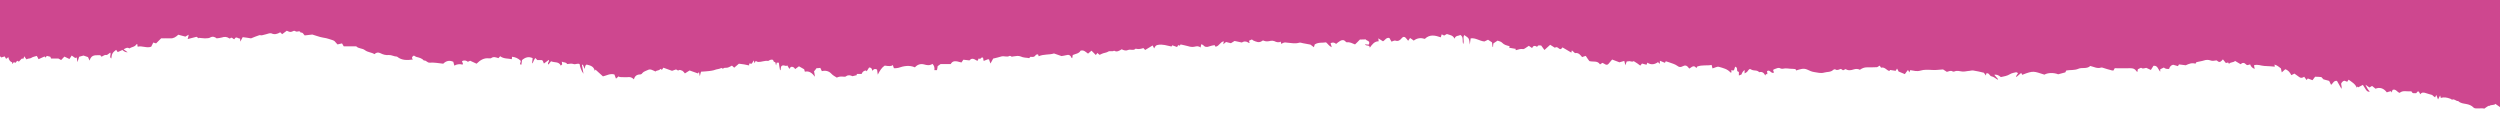 <?xml version="1.0" encoding="UTF-8"?>
<svg id="Layer_1" xmlns="http://www.w3.org/2000/svg" xmlns:xlink="http://www.w3.org/1999/xlink" version="1.1" viewBox="0 0 1440 65">
  <!-- Generator: Adobe Illustrator 29.5.1, SVG Export Plug-In . SVG Version: 2.1.0 Build 141)  -->
  <defs>
    <style>
      .st0 {
        fill: none;
      }

      .st1 {
        fill: #ce478f;
      }

      .st2 {
        clip-path: url(#clippath);
      }
    </style>
    <clipPath id="clippath">
      <rect class="st0" width="1440" height="63.3"/>
    </clipPath>
  </defs>
  <g class="st2">
    <path class="st1" d="M0-1.9c0,11.4,0,22.8,0,34.3.2.2.5.4.7.7.7-.2,1.3-.4,2-.6.3.6.6,1,.8,1.4.4-.3.9-.6,1.3-1,.3,1.7,1.1,2.7,2.2,3v1c.4-.5.7-.8,1-1.1.3.1.6.3.9.4.4-.4.7-.8,1-1.2.5.3.8.4,1,.5.6-.6,1-1.2,1.6-1.7.2-.1.7,0,1,0,.2-.5.3-.9.5-1.4.5.8.9,1.4,1.3,1.8.9-.7,2-.3,2.8-.9.8-.6,2-.7,3.1-1.1.4.7.7,1.2,1,1.9,1.1-.5,2.3-1.1,3.5-1.6,0,0,.2.3.4.7.3-.4.6-.7.9-1,.7.2,1.3.3,2,.5.2.4.3.9.4,1h4.2c.5.3,1.2.6,1.6.9.8-.8,1.4-1.5,1.9-2,1.1.5,2,1,2.9,1.4.5-.7.9-1.3,1.3-2,.7.5,1.4,1,2,1.4.2-.1.5-.2.9-.3.1.9.2,1.7.4,2.7.4-1.3.7-2.2,1-3.1.9-.3,1.7-.5,2.5-.7.9.3,1.8.6,2.6.9.3.6.5,1.2.9,2,1.1-3.9,3.9-2.9,6.2-3.1.2.3.4.6.5.8,1.2-.1,1.7-1.2,2.9-.9.6.1,1.5-.9,2.3-1.4.7,1.1-.8,2.5.6,3.4.2-1,.2-2.1.7-2.9.5-.9,1.3-1.4,2.1-2.1.3.4.6.8.9,1.3,1-.4,1.9-.8,2.7-1.2,1.1,1,2.1,1.4,3,1.3-.7-.5-1.4-1-2.3-1.7,1.2-.6,2.1-1.3,3.3-.5,1.3-.9,3.2-.8,4.1-2.4,0,0,.3,0,.5-.1,0,.5.1.9.2,1.5,2.6-.7,5.2,1,7.8,0,.4-.8.8-1.6,1.2-2.4.7.2,1.2.4,1.6.5,1.1-1.1,2.2-2.2,2.9-2.9,2,0,3.6-.1,5.3,0,1.9.1,3.2-.8,4.6-2.1,1.3.4,2.6.7,4.1,1.1.3-.2.9-.6,1.9-1.1-.2,1.1-.4,1.7-.6,2.5,1.7-.4,3.3-.8,5.1-1.3.3.2.8.5,1.3.9,0-.1,0-.2,0-.3,1.2.1,2.5.2,3.5.3,1.1-.1,2.2,0,2.9-.4,1.6-1,2.9-.4,3.9.4,1.2-.2,2.1-.2,3-.5,1.4-.5,2.8-.5,4.1.4.2.1.6.3.6.2,1-1.3,1.7.4,2.5.4.9-2.1,2.2-.2,3.3-.4,0,.4,0,.9.1,1.8.6-1.1,1-1.8,1.4-2.6,1.6.2,3.2.4,4.8.7,1.5-.6,3.1-1.3,4.7-1.8.5-.2,1.2.2,1.7,0,1.4-.3,2.7-.7,4.1-1.1.4,0,.9-.1,1.2,0,1.8.9,3.5.4,5.1-.6.4.4.8.7,1.1,1.1.9-.7,1.8-1.3,2.7-2,.7.3,1.4.7,2.1.7.7,0,1.5-.5,2.1-.7.5.2.9.4,1.3.5.9.2,1.9-.8,2.5.6,1.3-.3,1.6,1,2.3,1.6,1.5-.2,2.9-.3,4.4-.5,1.4.4,3,1,4.5,1.4,1.1.3,2.4.5,3.5.7,1.1.2,2.1.7,3.3,1,.5.1,1.1.4,1.5.7.6.6,1.1,1.2,1.7,1.9.8-.2,1.7-.4,2.6-.6.4.7.8,1.4,1,1.7h7.2c1.3,1.4,3.5,1,5,2.2,1.7,1.3,3.8,1.2,5.5,2.3,1.1-1.1,2.2-1.1,3.3-.6,1.6.8,3.1,1.3,5,1.1,1.5-.1,3,.9,4.6.9,0,0,.1,0,.2.1,2.7,2.2,5.8,2,9,1.6-1-1.3-.2-1.8.6-2.3.6.3,1,.7,1.5.8,1.6.4,3.2.8,4.3,2.1,1.3-.3,1.8,1.3,3.3,1.2,2.5-.2,5.1.3,7.8.6,1.7-1.7,3.6-2.1,5.8-1.1.2.7.4,1.4.6,2.2,1.6-.9,3.1-1,4.6-.6.1,0,.2-.1.4-.3-.2-.6-.4-1.2-.6-1.7,1.4-.7,2.5-.3,3.4.4.6-.3,1-.5,1.3-.6,1.4.6,2.7,1.2,3.7,1.7,2.1-2.1,4.3-3.4,7-3.1.5,0,1.1.1,1.4-.1,1.4-1.1,2.9-.4,4.2,0,.4-.4.7-.8,1-1.1,2.1,1.6,4.6,1.2,6.7,1.7,0-.4.1-.5.1-.7v-.7c2,.2,3.6.9,5.1,2.4-.2.6-.3,1.2-.5,1.9.2,0,.5.2.8.3.1-1,.3-1.9.4-2.7,1.9-1.6,3.8-2.2,6.1-1.1-.1,1.1-.2,2.1-.4,3.1.6-.5.8-1,1-1.6.2-.5.6-1,.9-1.6.5.5.8.8,1.2,1.2.8,0,1.5,0,2.3,0,1.1,0,1,1.2,1.5,2,1-.8,1.9-1.4,2.8-2.1.6,1.1-1.1,1.7-.2,2.7.5-.7,1-1.3,1.5-1.9,2,.9,4.5,0,5.6,2.5.4-.4.6-.6.8-.7,0-.6-.2-1.1-.2-1.6,1,.6,2.4.2,3,1.3,0,0,.1,0,.2.1,1.2-.2,2.5-.4,3.6,0,1.2.4,2.4-.7,3.5.1,0,1.3,1.1,4.1,2.2,5.5-.3-1.9-.6-3.5-.9-5.1.2,0,.3-.1.5-.2.4.8.7,1.6,1.1,2.5.3-.9,0-2,1.1-2.5,2,.5,4.1.9,4.7,3.6.2-.3.3-.6.4-.7,1.5,1.3,2.9,2.7,4.3,3.9,2.2-.5,4.1-1.8,6.6-1.1.3.7.6,1.5.9,2.4.5-.4,1-.9,1.5-1.3.3.2.6.4.8.4,1.7,0,3.5.2,5.2,0,1.2,0,2,.5,2.8,1.3.5-1.7,1.5-2.7,3.3-2.8.6,0,1.2-.1,1.6-.8.8-1,2.1-1.2,3.2-1.8,1.5-.8,2.9.3,4.4.9.7-.9,2.1-.3,2.7-1.5.3.2.7.3,1,.5.3-.4.6-.9.8-1.2,1.8.7,3.3,1.2,5,1.8.6-.2,1.3-.4,2-.7.7-.4,1.1,1,2,.3.3-.3,1.4.1,2,.4.6.4,1,1,1.4,1.5,1-.6,1.9-1.2,2.7-1.7,1.6.6,3.2,1.1,4.8,1.7.1-.1.3-.4.6-.8.2.8.3,1.4.5,2.4.3-1.1.4-1.8.7-2.6,1.7-.1,3.3-.2,4.9-.4.8,0,1.5-.3,2.3-.4,1-.3,2-.7,3-.8.8,0,1.6-1.1,2.4,0,.7-1,1.6-.5,2.5-.7,1-.2,1.9-.8,2.7-1.2.5.4.9.8,1.3,1.2,1-.8,1.8-1.5,2.7-2.3,1,.1,2,.3,3,.4,1,.2,2,.4,2.9.6,0-.5,0-.8.1-1.1.6,0,1,.1,1.4.1.4-.7.7-1.2,1.2-1.9.2.7.3,1,.4,1.6.3-.5.5-.9.7-1.3.4.2.8.5,1.3.6,2,.1,3.8-.9,5.8-.6.4,0,.8-.5,1.3-.6.8-.2,1.6-.4,1.9.8,0,.3.7.4,1,.6.1.5.2,1,.4,1.8.2-.8.3-1.2.4-1.6.4,0,.8,0,1.2,0,.2,1.5.4,2.9.7,4.3h.3c.1-.8.2-1.5.3-2,1.2-1.7,2.5.2,3.6-.7.4.6.8,1.3,1.2,2,.3-.5.5-.8.8-1.1,1.2-.4,2,.3,2.5,1.2.9-.6,1.6-1.2,2.2-1.6,1,.6,1.9,1.1,3,1.7.1.5.3,1,.4,1.4,2.5-.6,4.2.8,5.8,2.9-.2-1.3-.3-2.3-.5-3.1.6-.7,1.1-1.3,1.4-1.8.8,0,1.4-.1,2.2-.2.3.5.6,1.2.9,1.9,2.1-.6,4.1,0,5.4,1.4,1,1.1,2.1,1.6,3.2,2.3,1.3-.6,2.1-.7,4.3-.5.4,0,.8,0,1.1-.3,1.3-.9,2.6-.5,3.6,0,1-.3,1.8-.4,2.5-.6,0-.3,0-.5,0-.7h2.8c.4-1.1,1.2-1.9,2.5-2,.2.3.4.5.4.5.5-.8,1-1.6,1.4-2.2,1.5,0,1.6.9,1.9,1.9.8-1.2,1.7-1.3,2.7-.7.1.8.2,1.6.4,2.9,1.2-2.3,2.3-4.1,4-5.2,2.7.4,3.8.4,4.7-.3.2.6.3,1.1.6,1.8.9,0,1.8,0,2.5-.2,3.2-1.1,6.4-1.7,9.6-.3,1.4-1.6,3.2-2.2,5.2-1.7,1.7.5,3.3.8,4.9-.3,1.1,1.1,1.3,2.3,1.1,3.6h1.5c.2-.8.3-1.6.4-2.3.7-.5,1.3-.9,1.7-1.2h5.8c1.1-1.8,2.3-2.1,6.2-.9.2-.3.6-.8,1.1-1.6.9.1,2.2.3,3.5.4,1.3-1.3,2-1.3,4.6.3.3-.5.5-1,.8-1.5,1.1,1.2,1.4-1.4,2.5-.2,0,.4.1.9.3,1.7.9-.3,1.6-.6,2.3-.9.2,0,.4,0,.8,0,.2.7.4,1.4.8,2.4.6-1.2,1.1-2,1.6-2.9,0,0,.1,0,.2,0,1.5-.4,3.1-.7,4.6-1.2,1.5-.4,3.1.6,4.6-.3.2,0,.5,0,.7.1.5.6.9.3,1.5.2,1.4-.2,3-.5,4.1,0,.9.4,1.7.6,2.6.7.8,0,1.5.2,2.4.3.2-.2.4-.5.8-.8,1.1.2,2.2.3,3-1,.2-.3.8-.3,1.3-.4.2.6.3.9.4,1.1,2.9-1.3,6-.7,8.8-1.6,1.5.5,3,1,4.3,1.5.9-.2,1.8-.2,2.7-.5,1.5-.5,2.5,0,3.1,1.5,0,.1.2.1.4.2.1-.6.2-1.2.3-1.8,1.6-.7,3.6-.8,4.5-2.5,1.9-.6,3,.8,4.3,1.7.7-.6,1.4-1.2,2-1.7.9.9,1.7,1.7,2.5,2.5.3-.4.6-.8.9-1.2.5.5,1,.9,1.3,1.1.7-.3,1.3-.7,2-.9.9-.3,2-.4,2.8-.9,1.1-.8,2.4.2,3.5-.6,1.7,1,3,0,4.4-.8,1.2.6,2.4,1,3.7.4,1.3-.6,3.1.6,4.4-.8,0,0,.1,0,.2.1,1.5.4,2.9,0,4.2-.4.4.4.8.9,1,1.1,1.5-.9,2.8-1.7,4.3-2.6.3.6.6,1.1.9,1.7.6-1.3,1-1.8,2-2,2.8-.6,5.4.4,8,.9.2-.3.3-.5.4-.7,1,.4,1.9.7,2.8,1,.3-.5.5-.8.6-1.1.3.1.7.2,1,.3.2-.3.3-.6.4-.7,1.5.4,3,.6,4.3,1,1.3.4,2.4.6,3.8.3,1.1-.3,2.3-.5,3.4.5.1-.7.2-1.2.4-1.9.4.2.8.2,1,.4,1.1,1.3,2.3,1.4,3.7.8,1-.4,2-.5,3-.7.2.4.4.6.5.9,2-.1,2.7-2.8,4.8-3.1-.1.6-.2,1-.3,1.7.7-.6,1.1-.9,1.6-1.3,1,.3,1.9.5,2.8.7.7-.4,1.3-.8,2.1-1.3,1.3.3,2.6.6,4.2.9,1-.7,2.3-.9,3.6,0,.2.2.6.2.9.3-.1-.4-.2-.7-.4-1.3.9-.2,1.5-1.3,2.4-.2,1.7.7,3.4,1.7,5.3.2.2-.2.7-.2.9,0,1.4.6,2.7.3,4.1,0,.6-.1,1.3,0,1.9.2,1.2.6,2.4,1,3.7.3.1.6.2.9.3,1.3,1.8-1,1.8-.9,3.5-.7,2.3.2,4.6.7,6.9,0,.6-.2,1.4.2,2.1.3,1.3.2,2.6.5,4.3.8.4.3,1.2.9,2,1.5.2-.7.4-1.3.5-1.6,2.2-1.4,4.5-.8,6.5-1.2,1.1.9,1.8,2.2,3.3,2.8-.3-1-.5-1.7-.7-2.3,1.1-.6,2.2-.5,3.2.4.8-.6,1.5-1.3,2.3-1.7,1-.6,2.1-.8,3.1.3.2.2.5.5.8.5,1.7-.3,3.1.6,4.7,1.2,1-.9,1.9-1.9,2.8-2.8,1,0,2.1-.1,3.4-.1.2.9,2.9.6,1.7,3-.8,0-1.4-.1-2.2-.2.7,1.4,2.7,0,2.8,2,1.4-2,2.7-3.7,5.1-3.7,0-.5-.1-.9-.2-1.7,1.1.7,1.9,1.2,2.7,1.7,1.2-.6,1.9-2.4,3.7-1.9.4.7.8,1.4,1.2,2.1.8-.2,1.6-.8,2.2-.6,1.7.6,2.8-.3,3.7-1.4.8-1,1.5-.9,2.2-.3.5.5,1,1.2,1.5,1.8.3-.4.7-1,1.1-1.6.8.5,1.5,1,2.1,1.5,2.1-1.6,4.3-1.7,6.4-1,3-2.9,6.2-1.9,9.2-.9.1-.5.3-1,.5-1.7.6.3,1,.4,1.4.7.5-.3,1.1-.6,1.6-.9,1.6.6,3.5.6,4.4,2.7.7-2.1,2.4-1.4,3.3-2.2,2.1,1.2,1,3.3,1.7,5.3.8-1.9-.4-3.7.6-5.2.9.7,2,1.2,2.5,2,.5.9.5,2.1.7,3.5.2-1.4.3-2.5.5-3.6,2.9-.4,5,1.5,7.9,1.8.4-.2,1.3-.6,2.1-1,.8.5,1.5,1,2.3,1.5.1.9.2,1.7.3,2.6h.3c0-.7.1-1.4.2-2,.9-.6,1.6-1.1,2.4-1.6.9.4,2,.5,2.6,1.2,1.2,1.3,2.7,1.6,4.3,2,0,.2,0,.4-.2.9,1.3.2,2.6.5,4,.7-.1.1-.3.3-.5.5.1,0,.3.2.4.2,1.4-.4,2.7-.9,4.2-.6.3,0,.8-.3,1.1-.5.7-.4,1.3-.9,2.1-1.4.6.4,1.2.8,1.9,1.3.7-1.7,1.8-1.4,2.9-.7.5-1.3,1.5-.7,2.3-.8.6.9,1.2,1.7,1.9,2.6,1.1-1,2.1-1.9,3.3-3,.9.6,1.8,1.2,2.7,1.7.9-.7,1.6-.2,2.3.4.9.8,1.5.3,2.1-.6,1.8,1,3.4,2,5.1,3,0-.3.2-.7.3-1.3.7.6,1.2,1.1,1.8,1.6,2.1-.4,3.1,1.1,4.1,2.3.7-.3,1.4-.5,2.1-.7.8,1.2,1.5,2.3,2.1,3,2.3.6,4.7-.4,6.1,1.9.4-.3.9-.6,1.4-.9,1.2.4,2.2,1.8,3.4.7.7-.9,1.4-1.7,2.2-2.6,1.5.6,2.8,1.1,4.2,1.6.9-.3,1.8-.5,2.8-.8.2.9.4,1.7.7,2.5.2-.8.4-1.5.7-2.2.4,0,.8,0,1.1-.1,1-.3,2,.7,2.9-.1.7.5,1.5.9,2.2,1.4.5.4,1.1.8,1.6,1.2.4-.4.6-.7,1-1.2.8.2,1.7.4,2.6.7.1-.3.3-.7.5-1.2,2.2,1.5,4.2,1,6.1-.3.4.3.6.6,1.1,1v-1.8c1,.4,2,.8,2.9,1.2.2-.4.3-.6.5-.9.7.2,1.3.4,1.9.6,1.6.6,3.3,1,4.7,2,1.1.9,2,.9,3.1.3,1.4-.8,2.5-.5,3.4.8.1.2.3.3.5.5,2.3-1.7,2.7-1.7,4.1-.3.1-.4.3-.8.3-.8,2.9-1.2,5.7-.4,8.4-1,.2.7.4,1.4.5,2,1.3-.3,2.6-1.2,3.7-.9,2.4.7,4.9,1.2,6.7,3.3,0,0,.3,0,.5,0,0-.4,0-.8,0-1.5,2.1,1.2,1.5-1.2,2.3-1.9,1.3.6.8,1.8,1.1,2.6.4.2.7.3.9.5v2c.6-.2,1-.4,1.5-.6.3-1,.9-1.9,1.8-2.6v2c.6-.4,1.2-.6,1.6-1.1,1.1-1.5,1.2-1.8,2.5-1,1.4.7,3.1,0,4.3,1.4,1.7-.5,2.8.4,3.5,1.9.2-.4.3-.7.4-.8.2,0,.5,0,.8,0,0-.7-.1-1.3-.2-1.7,1.7-1.3,2.4,1.8,4,.8-.2-.6-.3-1-.5-1.5.3-.2.6-.4.9-.5,1.1-.3,2.1-1.1,3.3-.4,1,.5,2,0,3,0,.9,0,1.8.1,2.6.2,1,0,2.1.1,3.1.2.1.3.3.5.4.8,2.2-.7,4.2-1.5,6.4-.5,1.3.6,2.5,1.2,3.9,1.4,2,.3,3.9.9,5.9.3,1.7-.5,3.6-.1,5.1-1.5.3-.3,1-.5,1.3-.3,1.2.8,2.1-.1,3.2-.3.3.2.7.5,1.2.8.5-.2,1-.5,1.5-.7,1.5,1,3.1.7,4.6.2,1.3-.4,2.5-.4,3.6.2,1.3-.9,2.5-1.4,4-1.4,1.9,0,3.8,0,5.8-.1.4,0,.8-.5,1.6-.9.3.4.6.9.8,1.2,2.2-.6,3.2,1.6,4.8,1.9.2-.3.3-.5.4-.6,1.2.2,2.2.3,3.2.5.3-.5.5-.8.8-1.3.4.7.7,1.2.9,1.7,1.2.5,2.3.9,3.6,1.5.6-.8,1.1-1.6,1.8-2.4.3.5.6,1,.8,1.4.2-.5.3-.9.5-1.3,2,.3,3.8.9,5.8.3,2.2-.7,4.5-.5,6.8-.4,2,.2,4.1-.2,6.3-.3.6.4,1.4.9,2.2,1.4,1.2-.3,2.3-1,3.4-.2.2.1.7.1.9,0,1.5-.7,3-.2,4.5,0,1.1.1,2.2-.1,3.4-.3,1,0,2-.4,2.9-.3,2.1.3,4.1.8,6.2,1.3.4.5.7,1,1.2,1.6.1-.6.2-1,.2-1.2,1.7-.6,1.8,1.5,3.1,1.7,1.2.2,2.3,1.2,3.4,1.9,0-.1.2-.2.3-.3-.7-.8-1.4-1.6-2.2-2.5,1.1-.3,2.4.1,3.8,1.3,1.7-.4,3.6-.6,5.3-1.7,1-.6,2.3-.8,3.5-1.1.3,0,.7.3,1.1.5-.5.7-.8,1.3-1.2,1.9,0,0,.2.2.3.3.9-.8,1.8-1.5,2.7-2.3.3.5.4.8.6,1.1,6.7-2.6,6.6-2,12.8-.1,2-1.2,5.5-1.2,7.9-.2,1.5-.4,2.7-.7,4.1-1.1.1-.2.3-.6.6-1.1,2.4-.4,4.7,0,7-1,2-.9,4.8.3,6.8-1.6,2.1.5,4.1,1.7,6.3.9.1,0,.3,0,.5,0,1.9.6,3.8,1.2,5.8,1.7.2,0,.5,0,.8,0,.2-.4.4-.9.7-1.3,3,0,5.9.1,8.9,0,1.6,0,2.7.3,3.6,1.7.1.2.3.3.5.5.1-.7.2-1.3.3-1.6.8-.3,1.7-1,2-.8,1.1.8,2,0,2.9,0,.9.4,1.7.8,2.6,1.2.6-.9,1.1-1.7,1.5-2.4,2.4-.3,2.6,2,3.9,3.4,0-.8,0-1.2,0-1.4.8-.4,1.4-.7,2.1-1,.2.2.7.6,1.2.7.6.2,1.2.1,1.8.1.3-1.1,1-2.1,2.3-2.4.9.3,1.8.5,2.8.8.2-.4.4-.7.6-1,1.2.1,2.5.3,3.9.5,1.7-.8,3.6-1.6,5.6-.9.2-.4.4-.8.6-.9,1.5-.4,2.9-.5,4.4-1,1.1-.4,2.5-.4,3.6,0,1.2.5,2.3.1,3.4,0,.2,0,.5.1.6.3,1.4,1.3,2.2.2,3.2-.9.6.8,1.1,1.4,1.7,2.1.4-.1.8-.2,1.3-.3.2.3.4.6.5.8.9-1.2,2.5-.6,3.5-1.7,1.2.7,2.2,1.3,3.2,1.9,1-1,2.1-1,3,0,.9,1,1.6.2,2.5.1.4,1.2,1.2,2.1,2.6,2.6-.2-.9-.3-1.6-.4-2.1,2.2-.7,4,.3,6,.4,2,0,4,.3,6,.4,0-.3-.1-.7-.2-1.2,1.6.4,2.6,1.4,3.7,2.2.2.8.3,1.5.5,2.3.8-.7,1.4-1.2,2-1.8,1.7.5,2.7,1.8,3.5,3.4.6-.3,1.2-.6,1.8-.9.9.6,1.7,1.2,2.5,1.8,1,.9,2,.8,3.1,0,.5.6.9,1.3,1.4,1.9.3-.4.5-.7.7-.9,1,.4,2,.7,2.7,1,.7-.9,1.1-1.5,1.5-2,1.3,0,2.5.1,3.6.2.5.6,1,1.1,1.2,1.3,1.4.4,2.4.7,3.3.9.4.9.8,1.6,1.1,2.3,1.1-.8,1.5-2.6,3.4-2.3.8,1.5,1.7,3,2.6,4.6.2-1.1,0-1.9-.2-2.8,0-.8,1.2-1.9,1.9-1.9.6.2,1.2.4,1.6.6.3-.4.5-.8.8-1.2,1.9,1.4,3.8,2.4,4.7,4.6.1-.2.3-.4.4-.7.2.3.3.5.4.5.9-.4,1.7-.9,2.7-1.4.6,1,1.2,1.9,1.8,2.8.5.7,1,1.3,2.2,1.1-.5-.7-1-1.1-1.3-1.7-.4-.6-.6-1.2-1.2-2.3,1.1.8,1.7,1.2,2.3,1.6.6-.3,1-.6,1.5-.9.7.6,1.4,1.1,2,1.6,2.4-1,4.7-.3,6.5,2.1.8-.3,1.6-.5,2.4-.7.1.2.2.4.4.8.2-.6.4-1.1.5-1.5,1.9-.8,2.6,1.3,4.1,1.7,1.8-1.6,4.1-.7,6.2-.9.2,0,.6,0,.7.2.6,1.4,1.7.7,2.6.9,1.2-1.5,1.3-1.5,2.4.6.9-1.4,2.2-1,3.4-.6,1.1.4,2.1.6,3.4,1,.4.4,1,.9,1.7,1.4.2-.5.4-.9.7-1.4.4,1,.7,1.8,1,2.6.4-.7.7-1.4,1.2-2.3.2.6.3.9.4,1.4,1.8-.6,3.6-.2,5.3.4.5.1,1,.7,1.3.6,1.3-.6,2.2,1,3.4.8,1.3,1.3,3,1.4,4.6,1.7,1.6.3,3.1.8,4.3,2.1.9,1,5,0,6.1.6,1-.6,2.6-2.1,3.2-1.6.3-.8,2.8-.2,3.2-1.2,2.5,1.8,3.2,2.2,3.2,2.2,0,0,0-42.7,0-64.3H0Z"/>
  </g>
</svg>